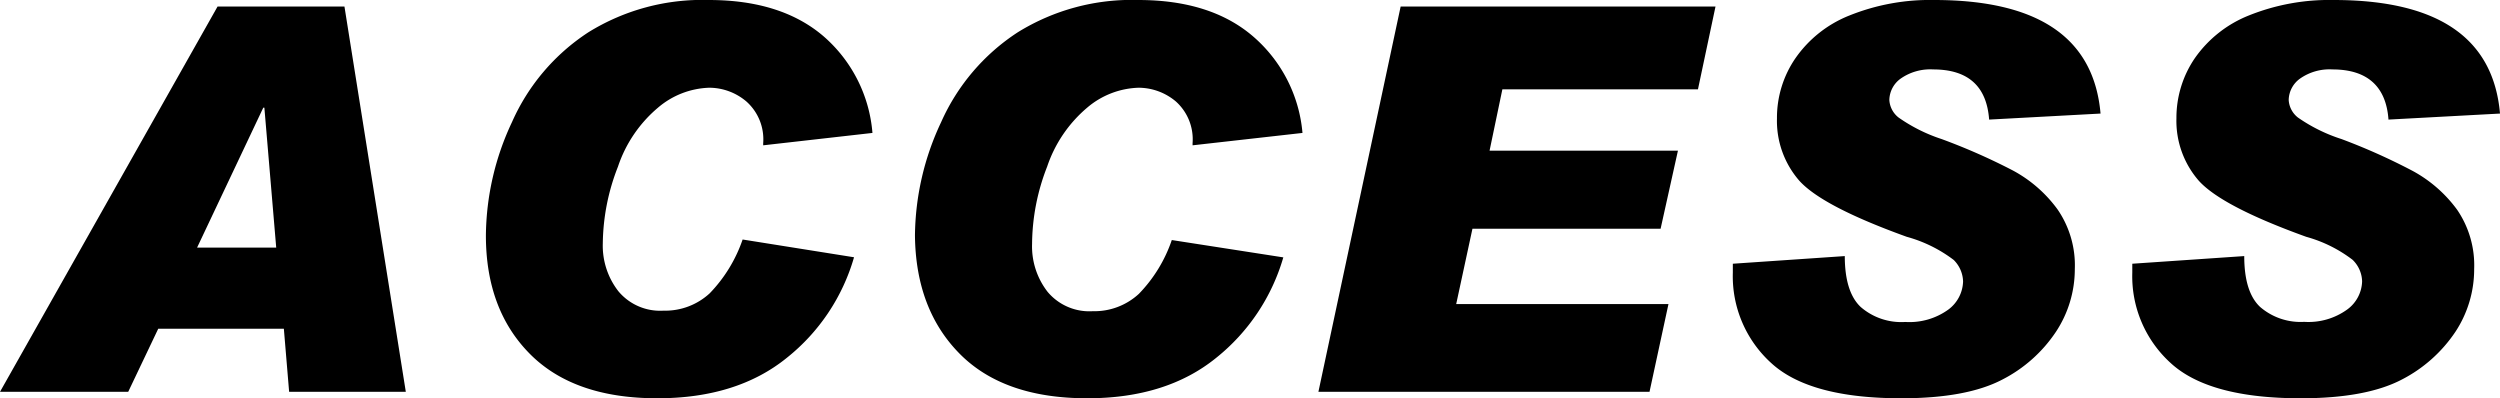 <svg xmlns="http://www.w3.org/2000/svg" viewBox="0 0 232.25 37.01"><title>アセット 1</title><g id="レイヤー_2" data-name="レイヤー 2"><g id="レイヤー_8" data-name="レイヤー 8"><path d="M37.7,36.4H26.86l-.49-5.86H14.7L11.91,36.4H0L20.21.61H32ZM25.66,23l-1.1-13h-.1L18.31,23Z"/><path d="M81.05,12.35,70.9,13.5v-.19a4.7,4.7,0,0,0-1.57-3.89,5.35,5.35,0,0,0-3.44-1.27A7.7,7.7,0,0,0,61.13,10a12.22,12.22,0,0,0-3.72,5.48A20,20,0,0,0,56,22.61a6.88,6.88,0,0,0,1.45,4.45,5.05,5.05,0,0,0,4.19,1.8,6.09,6.09,0,0,0,4.29-1.61,13.45,13.45,0,0,0,3.06-5L79.34,23.9a18.47,18.47,0,0,1-6.23,9.33Q68.47,37,61.06,37q-7.74,0-11.83-4.12t-4.09-11a25.13,25.13,0,0,1,2.43-10.55A19.24,19.24,0,0,1,54.66,3,20.08,20.08,0,0,1,65.84,0Q72.6,0,76.53,3.39A13.29,13.29,0,0,1,81.05,12.35Z"/><path d="M121,12.35,110.79,13.5v-.19a4.72,4.72,0,0,0-1.56-3.89,5.39,5.39,0,0,0-3.45-1.27A7.72,7.72,0,0,0,101,10a12.3,12.3,0,0,0-3.72,5.48,20,20,0,0,0-1.4,7.18,6.87,6.87,0,0,0,1.44,4.45,5.06,5.06,0,0,0,4.2,1.8,6.09,6.09,0,0,0,4.28-1.61,13.32,13.32,0,0,0,3.06-5l10.36,1.61A18.55,18.55,0,0,1,113,33.23Q108.37,37,101,37q-7.74,0-11.83-4.12T85,21.9a25.13,25.13,0,0,1,2.43-10.55A19.31,19.31,0,0,1,94.55,3a20.09,20.09,0,0,1,11.19-3q6.75,0,10.68,3.39A13.34,13.34,0,0,1,121,12.35Z"/><path d="M159.37.61,157.74,8.3H139.57L138.38,14h17.5l-1.61,7.25H136.79l-1.51,7H155l-1.76,8.15H122.48L130.12.61Z"/><path d="M195.14,10.55l-10.35.56q-.34-4.66-5.2-4.66a4.79,4.79,0,0,0-3,.84,2.5,2.5,0,0,0-1.07,2,2.23,2.23,0,0,0,.86,1.63,15.16,15.16,0,0,0,4,2A56.8,56.8,0,0,1,187,15.84a12.35,12.35,0,0,1,4.15,3.62A9.16,9.16,0,0,1,192.75,25,10.56,10.56,0,0,1,191,30.82a13.22,13.22,0,0,1-5,4.45Q182.69,37,176.63,37q-8.52,0-12.08-3.27a10.88,10.88,0,0,1-3.57-8.4v-.83l10.4-.71c0,2.23.5,3.81,1.48,4.73A5.75,5.75,0,0,0,177,29.91a6.17,6.17,0,0,0,4-1.15,3.37,3.37,0,0,0,1.37-2.61,2.92,2.92,0,0,0-.87-2A12.79,12.79,0,0,0,177.14,22q-7.87-2.84-10-5.23A8.46,8.46,0,0,1,165.08,11a9.76,9.76,0,0,1,1.73-5.61,11.07,11.07,0,0,1,5-3.95A20.06,20.06,0,0,1,179.68,0Q194.22,0,195.14,10.55Z"/><path d="M232.25,10.55l-10.36.56c-.22-3.11-2-4.66-5.2-4.66a4.77,4.77,0,0,0-3,.84,2.5,2.5,0,0,0-1.07,2,2.23,2.23,0,0,0,.86,1.63,15.16,15.16,0,0,0,4.05,2,56.8,56.8,0,0,1,6.59,2.95,12.45,12.45,0,0,1,4.15,3.62A9.15,9.15,0,0,1,229.85,25a10.55,10.55,0,0,1-1.74,5.82,13.3,13.3,0,0,1-5,4.45Q219.79,37,213.74,37q-8.52,0-12.08-3.27a10.88,10.88,0,0,1-3.57-8.4v-.83l10.4-.71q0,3.35,1.48,4.73a5.75,5.75,0,0,0,4.09,1.38,6.14,6.14,0,0,0,4-1.15,3.35,3.35,0,0,0,1.38-2.61,2.89,2.89,0,0,0-.88-2A12.6,12.6,0,0,0,214.25,22q-7.87-2.84-10-5.23A8.46,8.46,0,0,1,202.19,11a9.82,9.82,0,0,1,1.72-5.61,11.15,11.15,0,0,1,5-3.95A20.06,20.06,0,0,1,216.79,0Q231.33,0,232.25,10.55Z"/></g></g></svg>